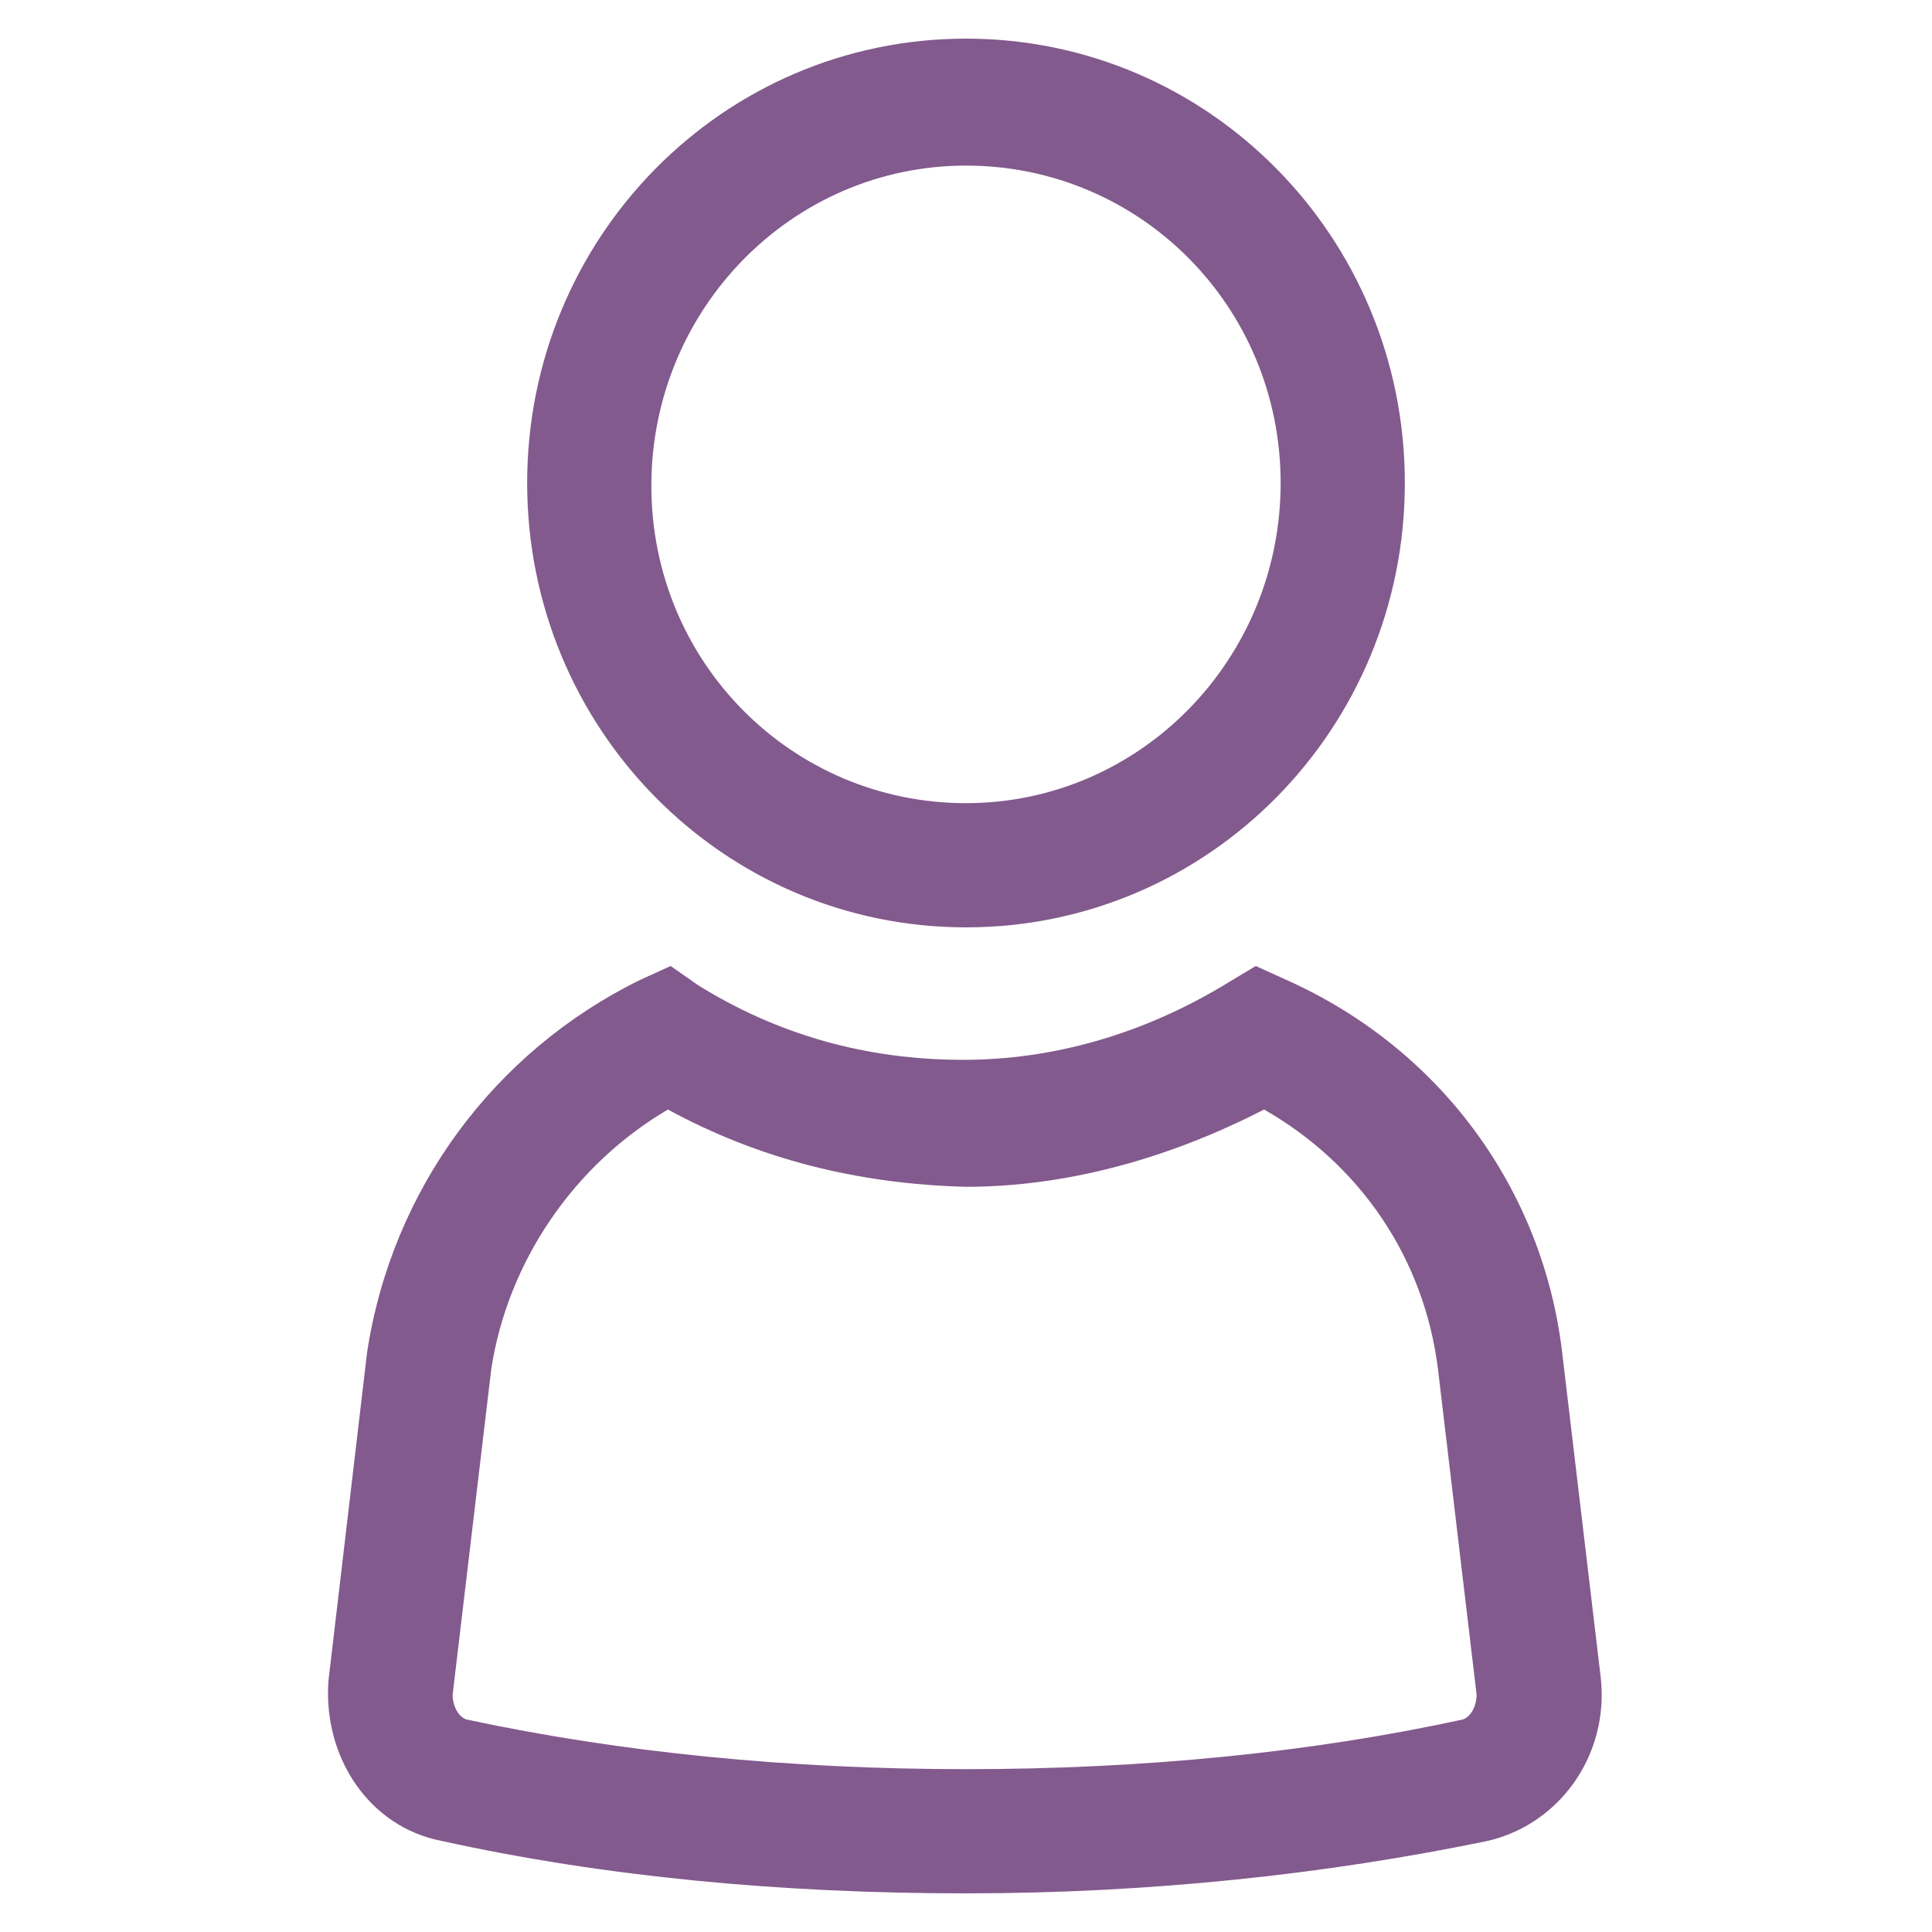 <?xml version="1.0" encoding="UTF-8"?>
<!-- Generator: Adobe Illustrator 28.3.0, SVG Export Plug-In . SVG Version: 6.00 Build 0)  -->
<svg xmlns="http://www.w3.org/2000/svg" xmlns:xlink="http://www.w3.org/1999/xlink" version="1.1" id="Layer_2_00000097467713018621184340000005033984692559708328_" x="0px" y="0px" viewBox="0 0 70 70" style="enable-background:new 0 0 70 70;" xml:space="preserve">
<style type="text/css">
	.st0{fill:#835A8D;}
</style>
<g id="Layer_1-2">
	<path class="st0" d="M35,68.6c-6.7,0-13.1-0.6-19-1.9c-2.6-0.5-4.3-3-4.1-5.8L13.3,49c0.9-5.9,4.6-10.9,9.9-13.5l1.1-0.5l1,0.7   c2.9,1.8,6.1,2.7,9.6,2.7c3.2,0,6.5-0.9,9.6-2.8l1-0.6l1.1,0.5c5.6,2.5,9.3,7.6,10,13.5L58,60.8c0.3,2.8-1.5,5.3-4.1,5.9   C48.1,67.9,41.7,68.6,35,68.6L35,68.6z M24.2,40.2c-3.4,2-5.8,5.5-6.4,9.4l-1.4,11.8c0,0.4,0.2,0.8,0.5,0.9   c5.6,1.2,11.7,1.8,18.1,1.8s12.5-0.6,18-1.8c0.3-0.1,0.5-0.5,0.5-0.9l-1.4-11.8c-0.5-4-2.8-7.4-6.3-9.4c-3.5,1.8-7.2,2.8-10.8,2.8   C31.1,42.9,27.5,42,24.2,40.2L24.2,40.2z"></path>
	<path class="st0" d="M35,33.6c-8.8,0-15.9-7.2-15.9-16.1S26.2,1.4,35,1.4s15.9,7.2,15.9,16.1S43.8,33.6,35,33.6z M35,6   c-6.3,0-11.4,5.2-11.4,11.6S28.7,29.1,35,29.1s11.4-5.2,11.4-11.6S41.3,6,35,6z"></path>
</g>
</svg>
